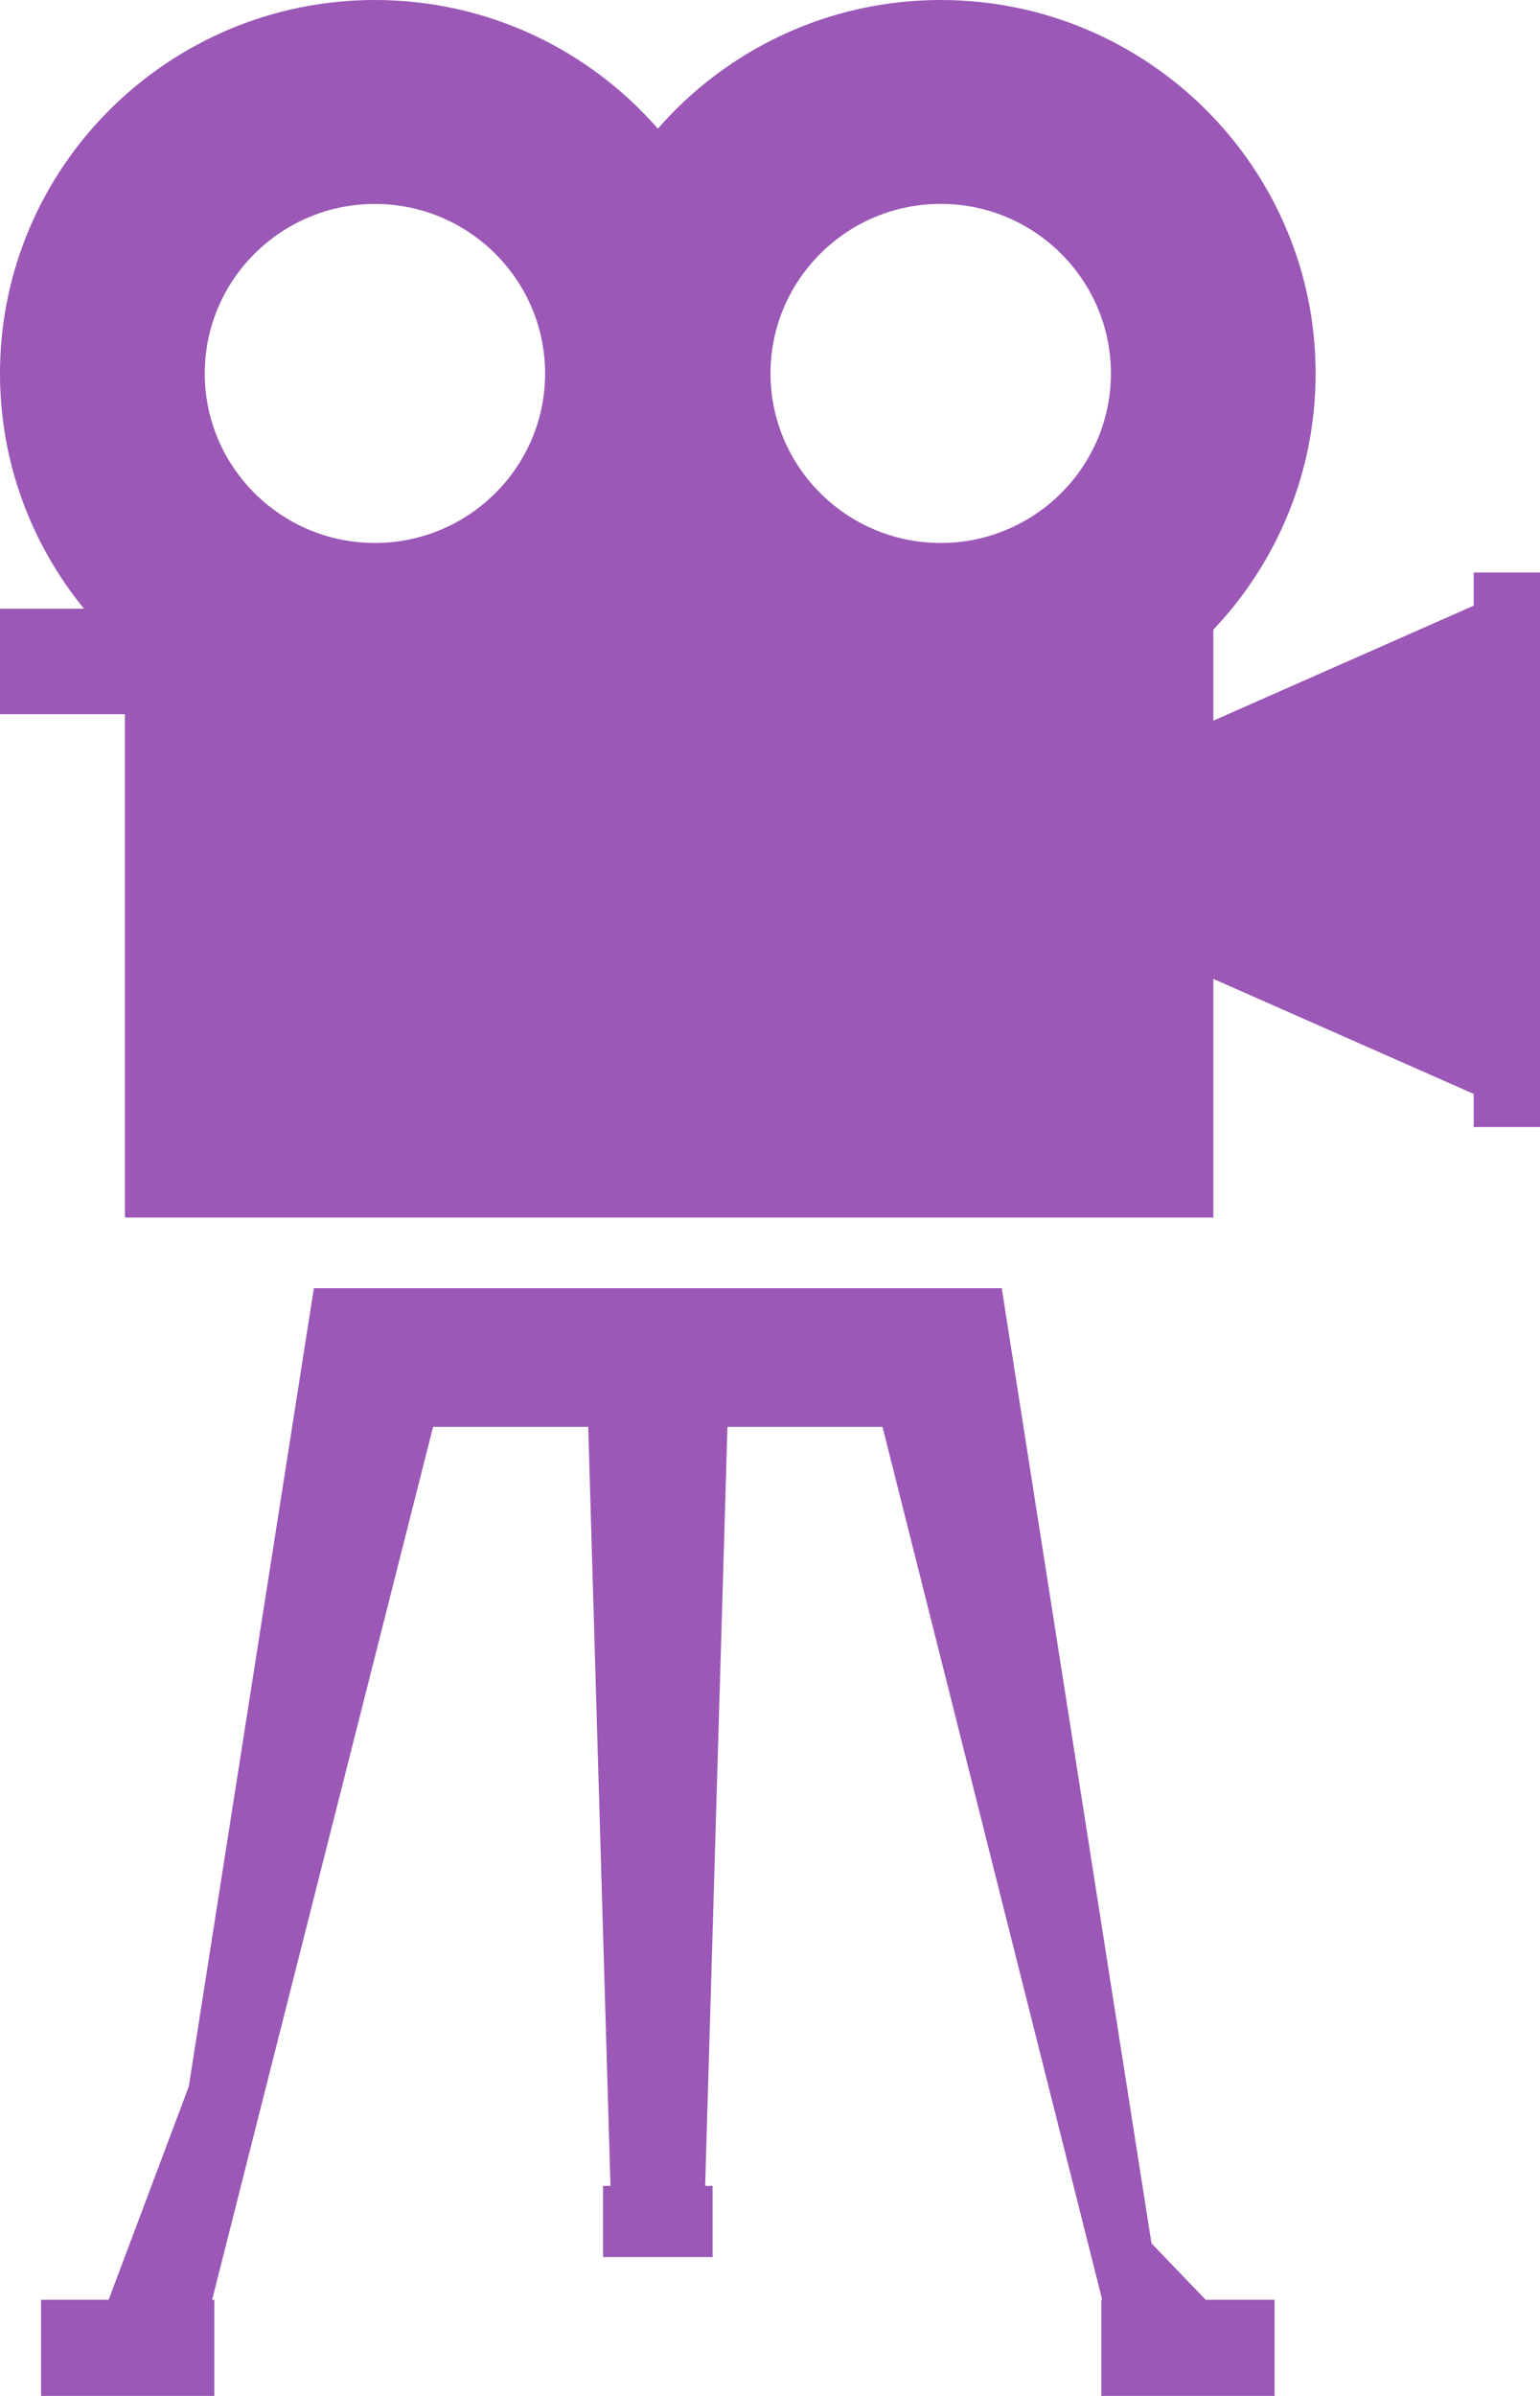 <?xml version="1.0" encoding="utf-8"?>
<!DOCTYPE svg PUBLIC "-//W3C//DTD SVG 1.1//EN" "http://www.w3.org/Graphics/SVG/1.1/DTD/svg11.dtd">
<svg version="1.1" baseProfile="full"
 xmlns="http://www.w3.org/2000/svg"
 xmlns:xlink="http://www.w3.org/1999/xlink"
 xmlns:ev="http://www.w3.org/2001/xml-events" 
  height="42px" 
  width="27px" 
>
<path fill="rgb( 155, 88, 182 )"
 d="M25.838,19.757 C25.838,19.757 25.838,19.176 25.838,19.176 C25.838,19.176 21.273,17.16 21.273,17.16 C21.273,17.16 21.273,21.343 21.273,21.343 C21.273,21.343 2.19,21.343 2.19,21.343 C2.19,21.343 2.19,12.519 2.19,12.519 C2.19,12.519 0,12.519 0,12.519 C0,12.519 0,10.671 0,10.671 C0,10.671 1.473,10.671 1.473,10.671 C0.553,9.545 0,8.109 0,6.547 C0,2.937 2.949,0 6.573,0 C8.551,0 10.327,0.874 11.534,2.255 C12.74,0.874 14.515,0 16.493,0 C20.117,0 23.066,2.937 23.066,6.548 C23.066,8.284 22.384,9.865 21.273,11.038 C21.273,11.038 21.273,12.633 21.273,12.633 C21.273,12.633 25.838,10.617 25.838,10.617 C25.838,10.617 25.838,10.036 25.838,10.036 C25.838,10.036 27,10.036 27,10.036 C27,10.036 27,19.757 27,19.757 C27,19.757 25.838,19.757 25.838,19.757 ZM6.573,3.575 C4.928,3.575 3.59,4.907 3.59,6.546 C3.59,8.186 4.928,9.518 6.573,9.518 C8.218,9.518 9.557,8.186 9.557,6.547 C9.557,4.908 8.218,3.575 6.573,3.575 ZM16.493,3.574 C14.847,3.574 13.509,4.907 13.509,6.546 C13.509,8.186 14.848,9.518 16.493,9.518 C18.138,9.518 19.477,8.186 19.477,6.546 C19.477,4.907 18.138,3.574 16.493,3.574 ZM3.31,36.576 C3.31,36.576 5.503,22.582 5.503,22.582 C5.503,22.582 17.563,22.582 17.563,22.582 C17.563,22.582 20.188,39.325 20.188,39.325 C20.188,39.325 21.138,40.314 21.138,40.314 C21.138,40.314 22.347,40.314 22.347,40.314 C22.347,40.314 22.347,42 22.347,42 C22.347,42 19.309,42 19.309,42 C19.309,42 19.309,40.314 19.309,40.314 C19.309,40.314 19.324,40.314 19.324,40.314 C19.324,40.314 15.473,25.013 15.473,25.013 C15.473,25.013 12.754,25.013 12.754,25.013 C12.754,25.013 12.363,38.318 12.363,38.318 C12.363,38.318 12.493,38.318 12.493,38.318 C12.493,38.318 12.493,39.566 12.493,39.566 C12.493,39.566 10.573,39.566 10.573,39.566 C10.573,39.566 10.573,38.318 10.573,38.318 C10.573,38.318 10.703,38.318 10.703,38.318 C10.703,38.318 10.313,25.013 10.313,25.013 C10.313,25.013 7.593,25.013 7.593,25.013 C7.593,25.013 3.719,40.314 3.719,40.314 C3.719,40.314 3.757,40.314 3.757,40.314 C3.757,40.314 3.757,42 3.757,42 C3.757,42 0.72,42 0.72,42 C0.72,42 0.72,40.314 0.72,40.314 C0.72,40.314 1.905,40.314 1.905,40.314 C1.905,40.314 3.31,36.576 3.31,36.576 Z "/>
</svg>
